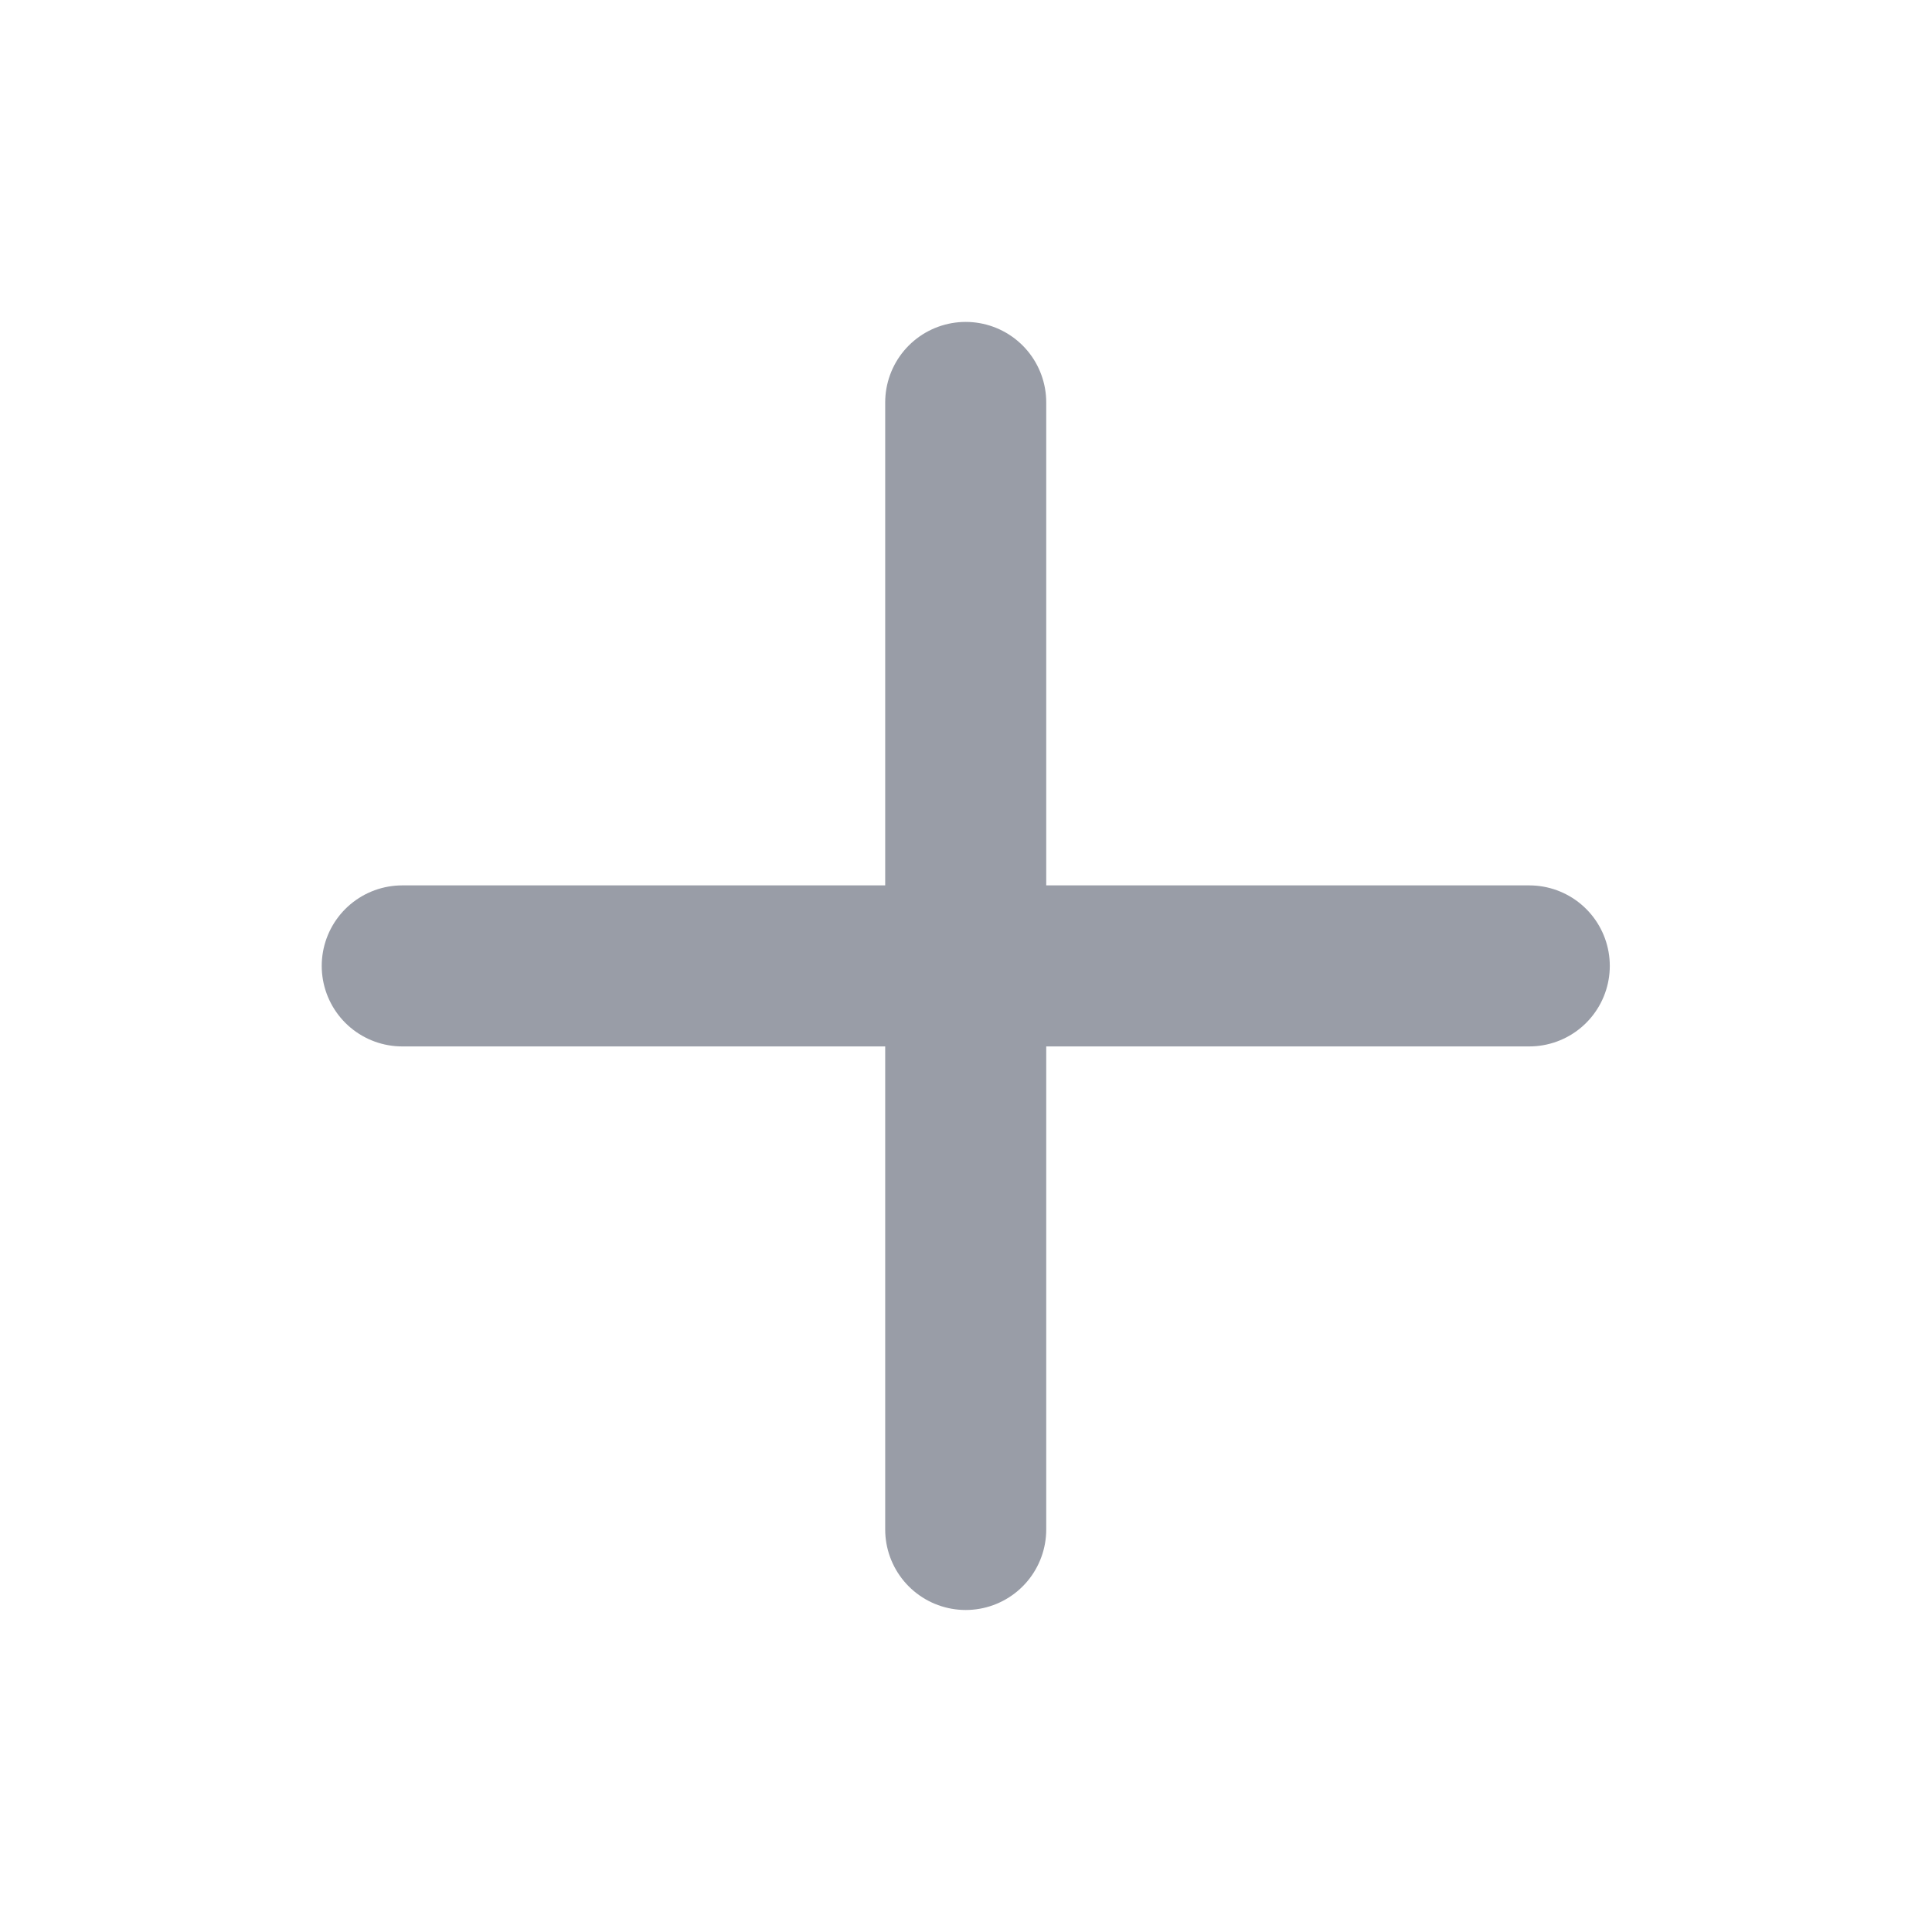 <svg width="20" height="20" viewBox="0 0 20 20" fill="none" xmlns="http://www.w3.org/2000/svg">
<path d="M9.997 4.166V15.833M4.164 9.999H15.831" stroke="#999da7" stroke-width="1.667" stroke-linecap="round" stroke-linejoin="round"/>
</svg>
